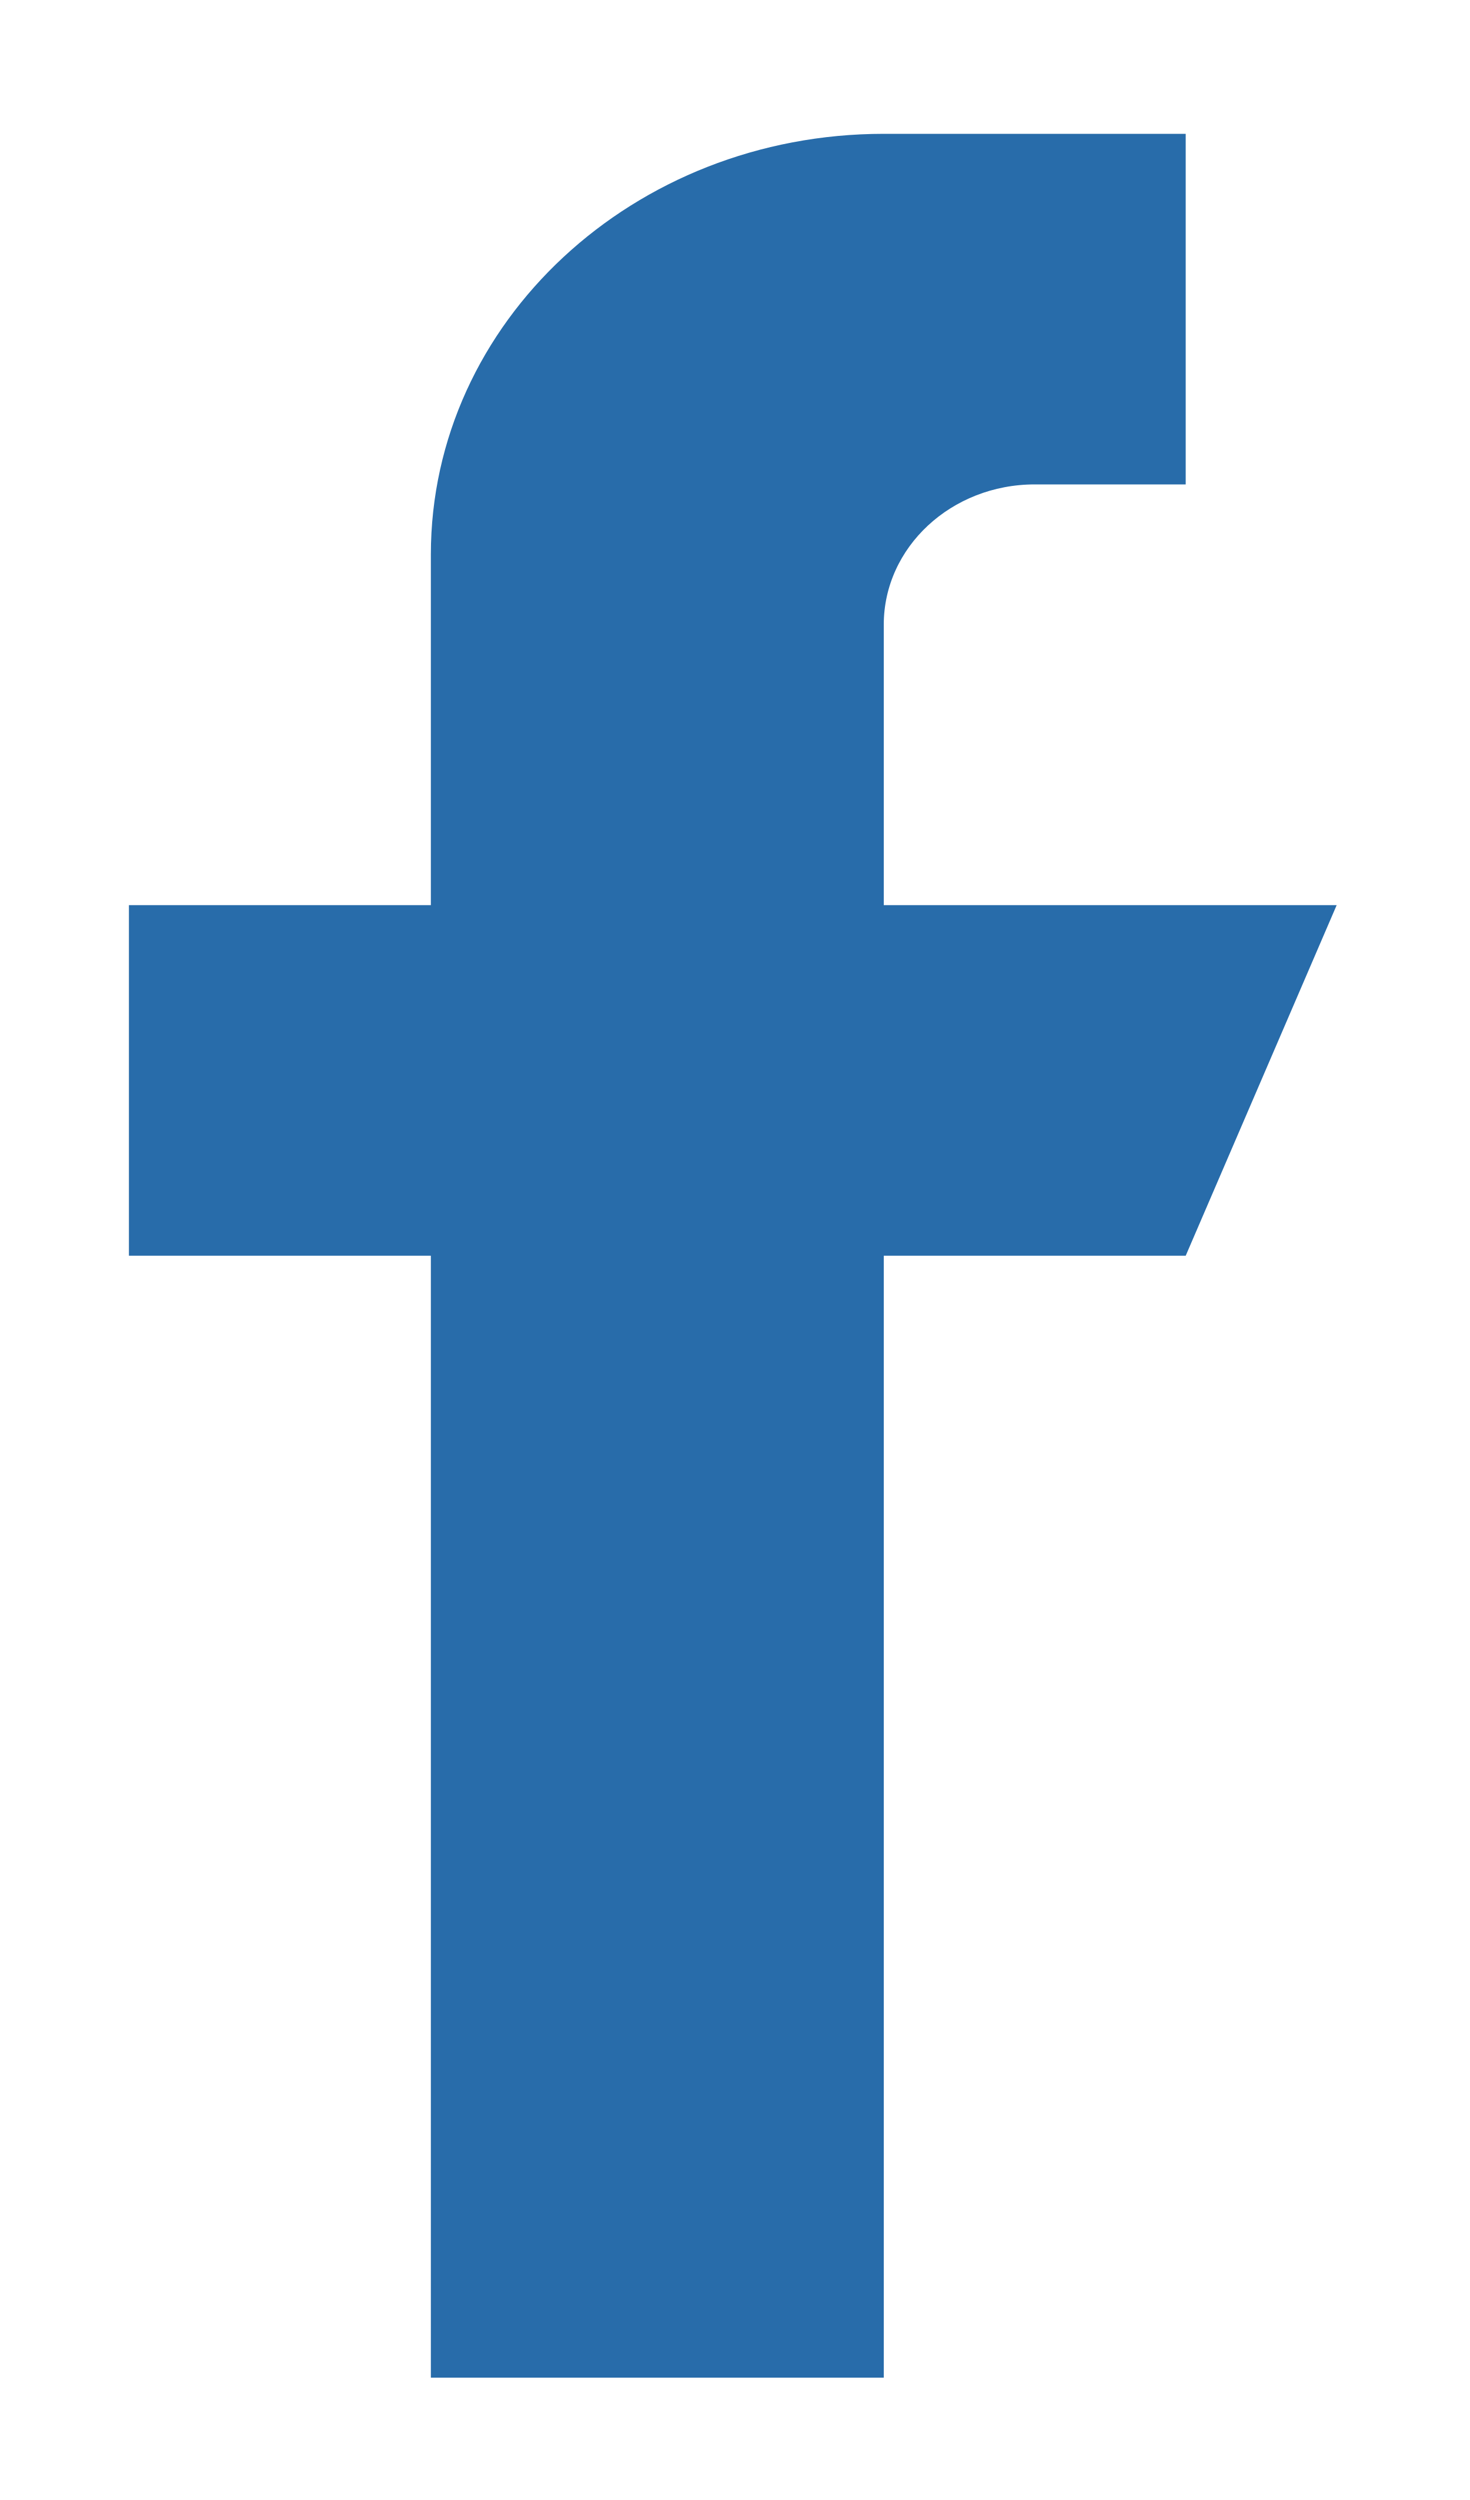 <svg width="10" height="17" viewBox="0 0 10 17" fill="none" xmlns="http://www.w3.org/2000/svg">
<path d="M9.093 6.155H6.012V4.248C6.012 3.721 6.472 3.294 7.039 3.294H8.066V0.91H6.012C4.31 0.91 2.931 2.191 2.931 3.771V6.155H0.877V8.539H2.931V16.168H6.012V8.539H8.066L9.093 6.155Z" fill="#286CAA"/>
</svg>
